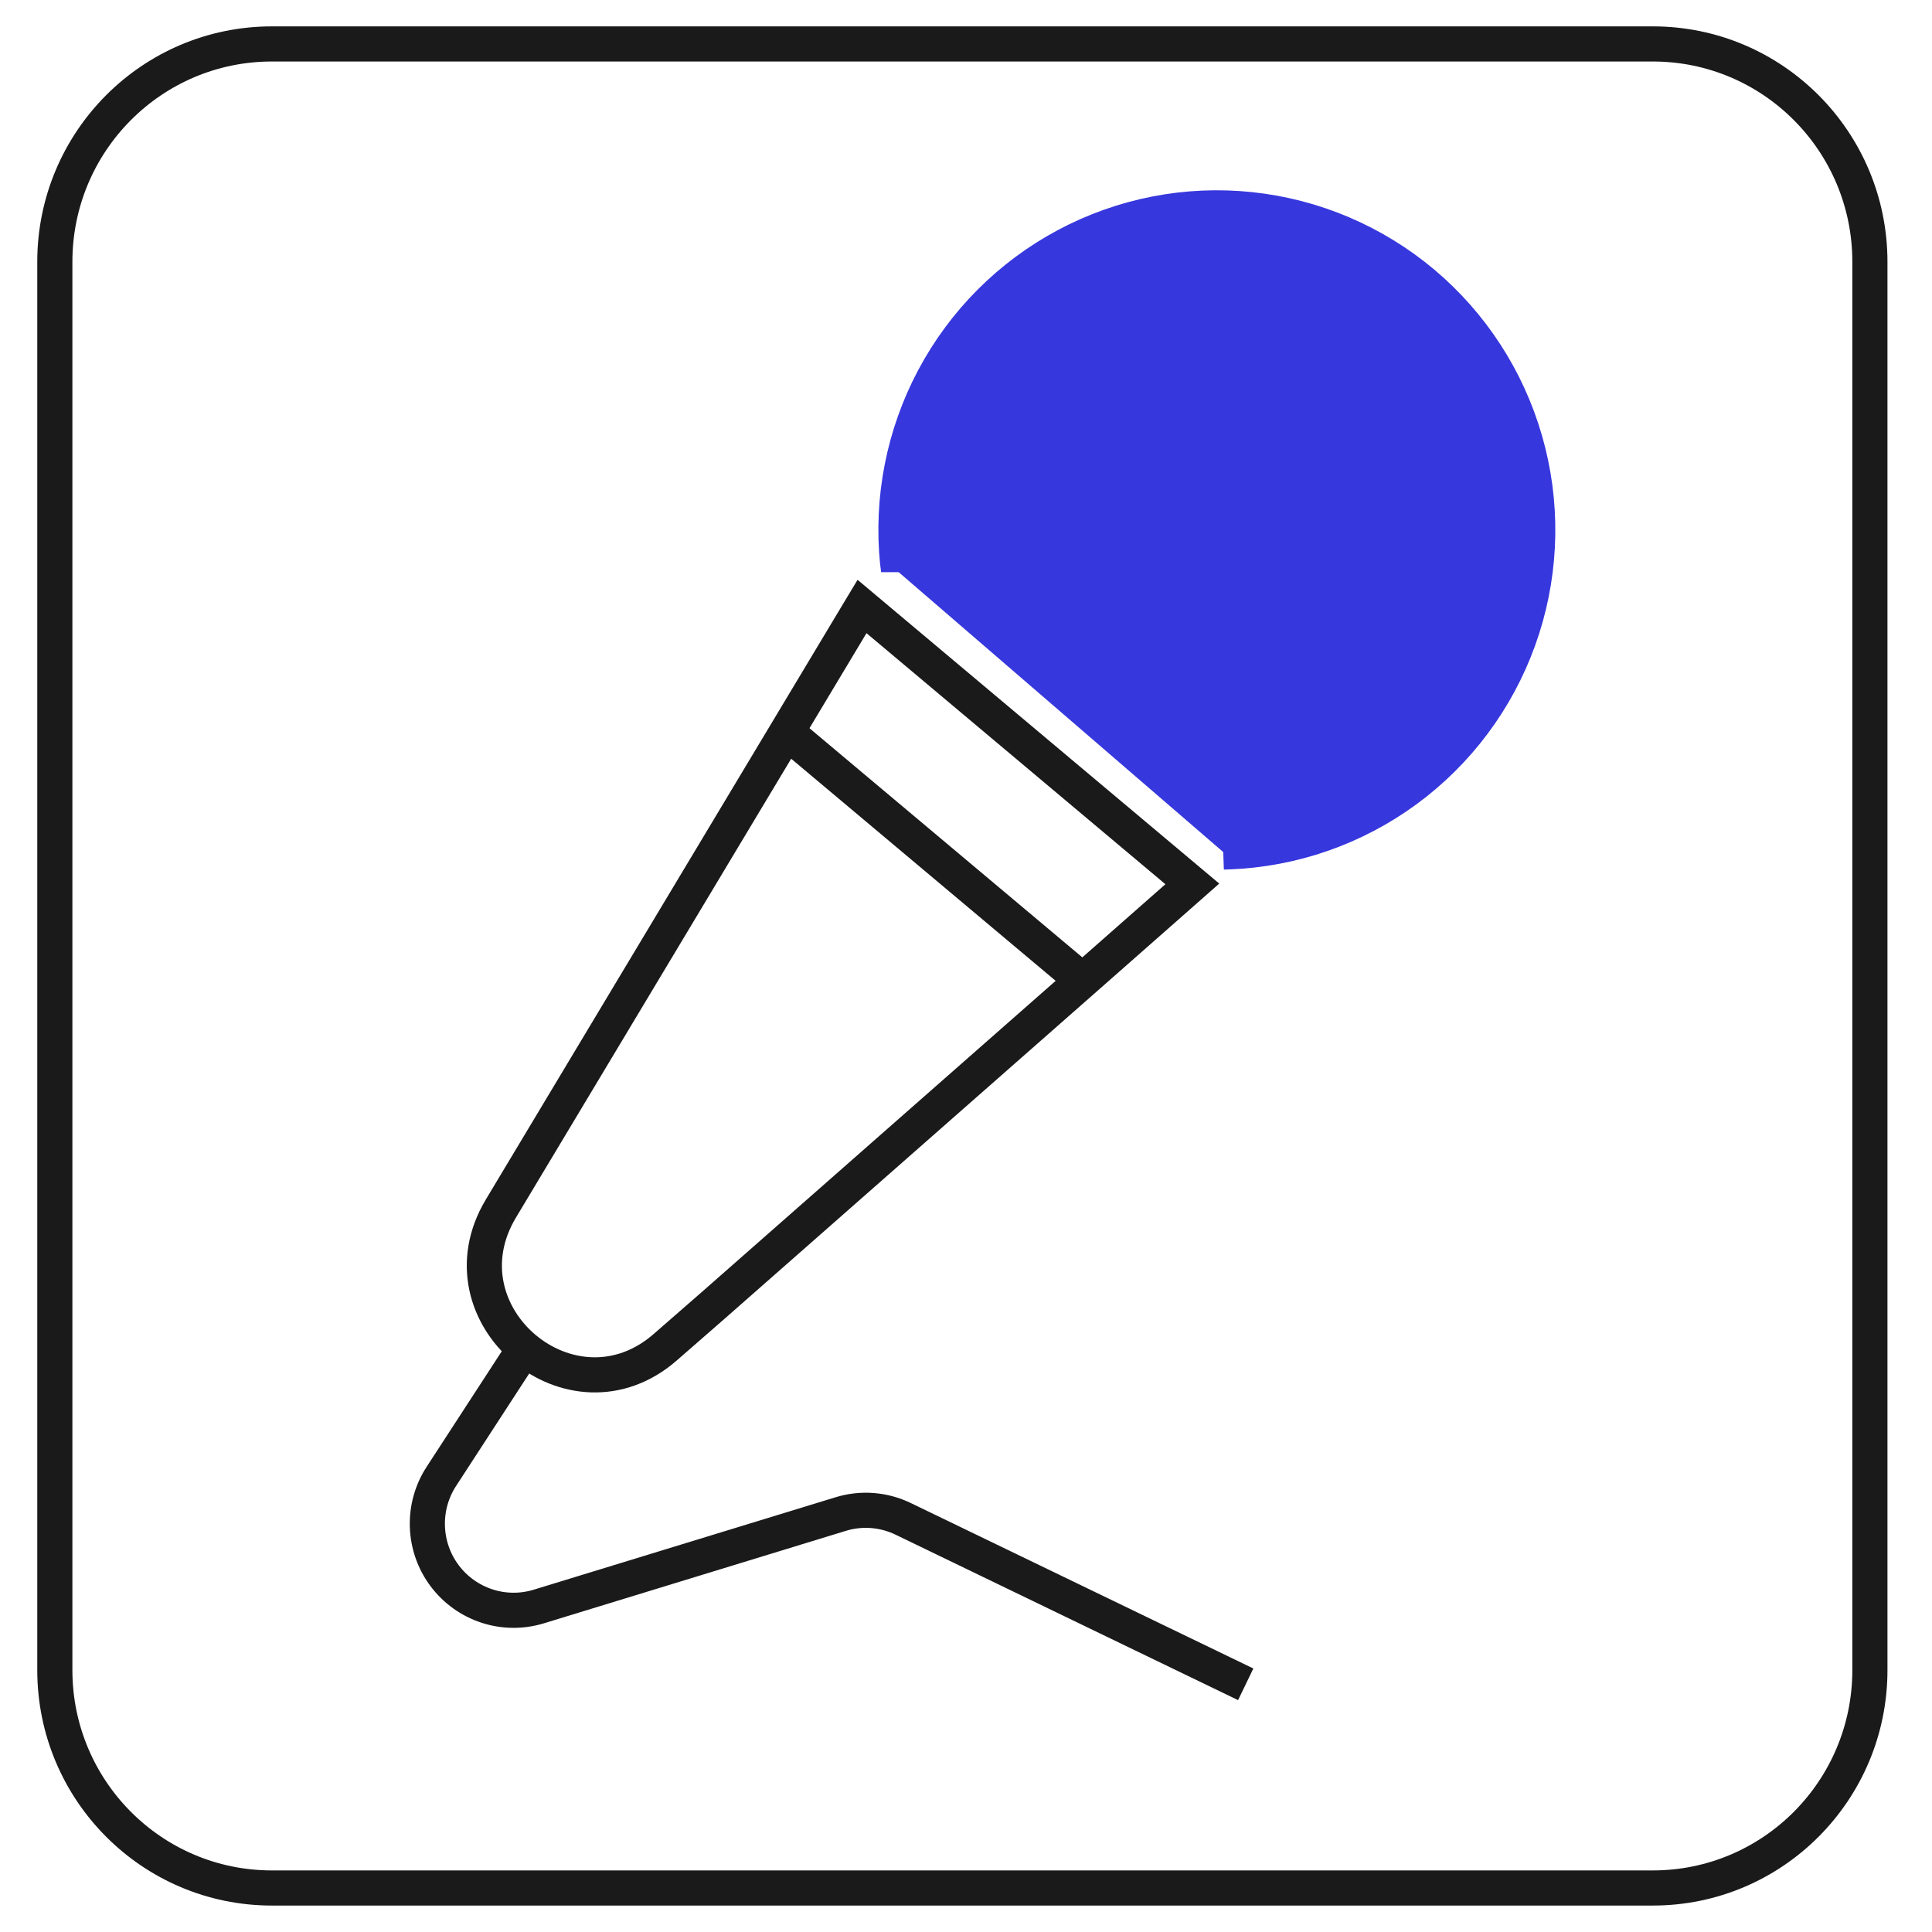 <?xml version="1.0" encoding="UTF-8"?>
<svg xmlns="http://www.w3.org/2000/svg" width="55" height="55" viewBox="0 0 55 55" fill="none">
  <path d="M25.584 16.289C25.584 16.198 25.561 16.109 25.553 16.02C25.368 14.206 25.726 12.377 26.582 10.768C27.438 9.158 28.753 7.842 30.358 6.987C31.963 6.132 33.786 5.776 35.594 5.967C37.401 6.157 39.111 6.884 40.505 8.054C41.898 9.225 42.912 10.786 43.417 12.539C43.922 14.291 43.895 16.155 43.339 17.891C42.783 19.628 41.724 21.159 40.297 22.288C38.87 23.418 37.139 24.094 35.327 24.231C35.16 24.243 34.992 24.25 34.823 24.256" fill="#3737DE"></path>
  <path d="M25.584 16.289C25.584 16.198 25.561 16.109 25.553 16.02C25.368 14.206 25.726 12.377 26.582 10.768C27.438 9.158 28.753 7.842 30.358 6.987C31.963 6.132 33.786 5.776 35.594 5.967C37.401 6.157 39.111 6.884 40.505 8.054C41.898 9.225 42.912 10.786 43.417 12.539C43.922 14.291 43.895 16.155 43.339 17.891C42.783 19.628 41.724 21.159 40.297 22.288C38.87 23.418 37.139 24.094 35.327 24.231C35.16 24.243 34.992 24.25 34.823 24.256" stroke="#3737DE" stroke-miterlimit="10"></path>
  <path d="M20.321 37.146L18.951 38.341C16.296 40.677 12.437 37.439 14.261 34.402L22.393 20.844L24.443 17.426L24.54 17.265L33.943 25.163L33.682 25.393L30.82 27.913L20.321 37.146Z" stroke="#1A1A1A" stroke-miterlimit="10"></path>
  <path d="M30.82 27.914L22.401 20.844" stroke="#1A1A1A" stroke-miterlimit="10"></path>
  <path d="M14.934 38.386L12.565 42.029C12.289 42.453 12.15 42.952 12.167 43.458C12.183 43.963 12.354 44.452 12.657 44.856C12.96 45.261 13.379 45.562 13.858 45.719C14.337 45.877 14.853 45.882 15.335 45.735L23.93 43.103C24.52 42.921 25.156 42.97 25.712 43.239L35.463 47.949" stroke="#1A1A1A" stroke-miterlimit="10"></path>
  <path d="M47.053 1.251H7.74C4.327 1.251 1.561 4.028 1.561 7.454V47.544C1.561 50.97 4.327 53.747 7.74 53.747H47.053C50.466 53.747 53.232 50.97 53.232 47.544V7.454C53.232 4.028 50.466 1.251 47.053 1.251Z" stroke="#1A1A1A" stroke-miterlimit="10"></path>
</svg>
